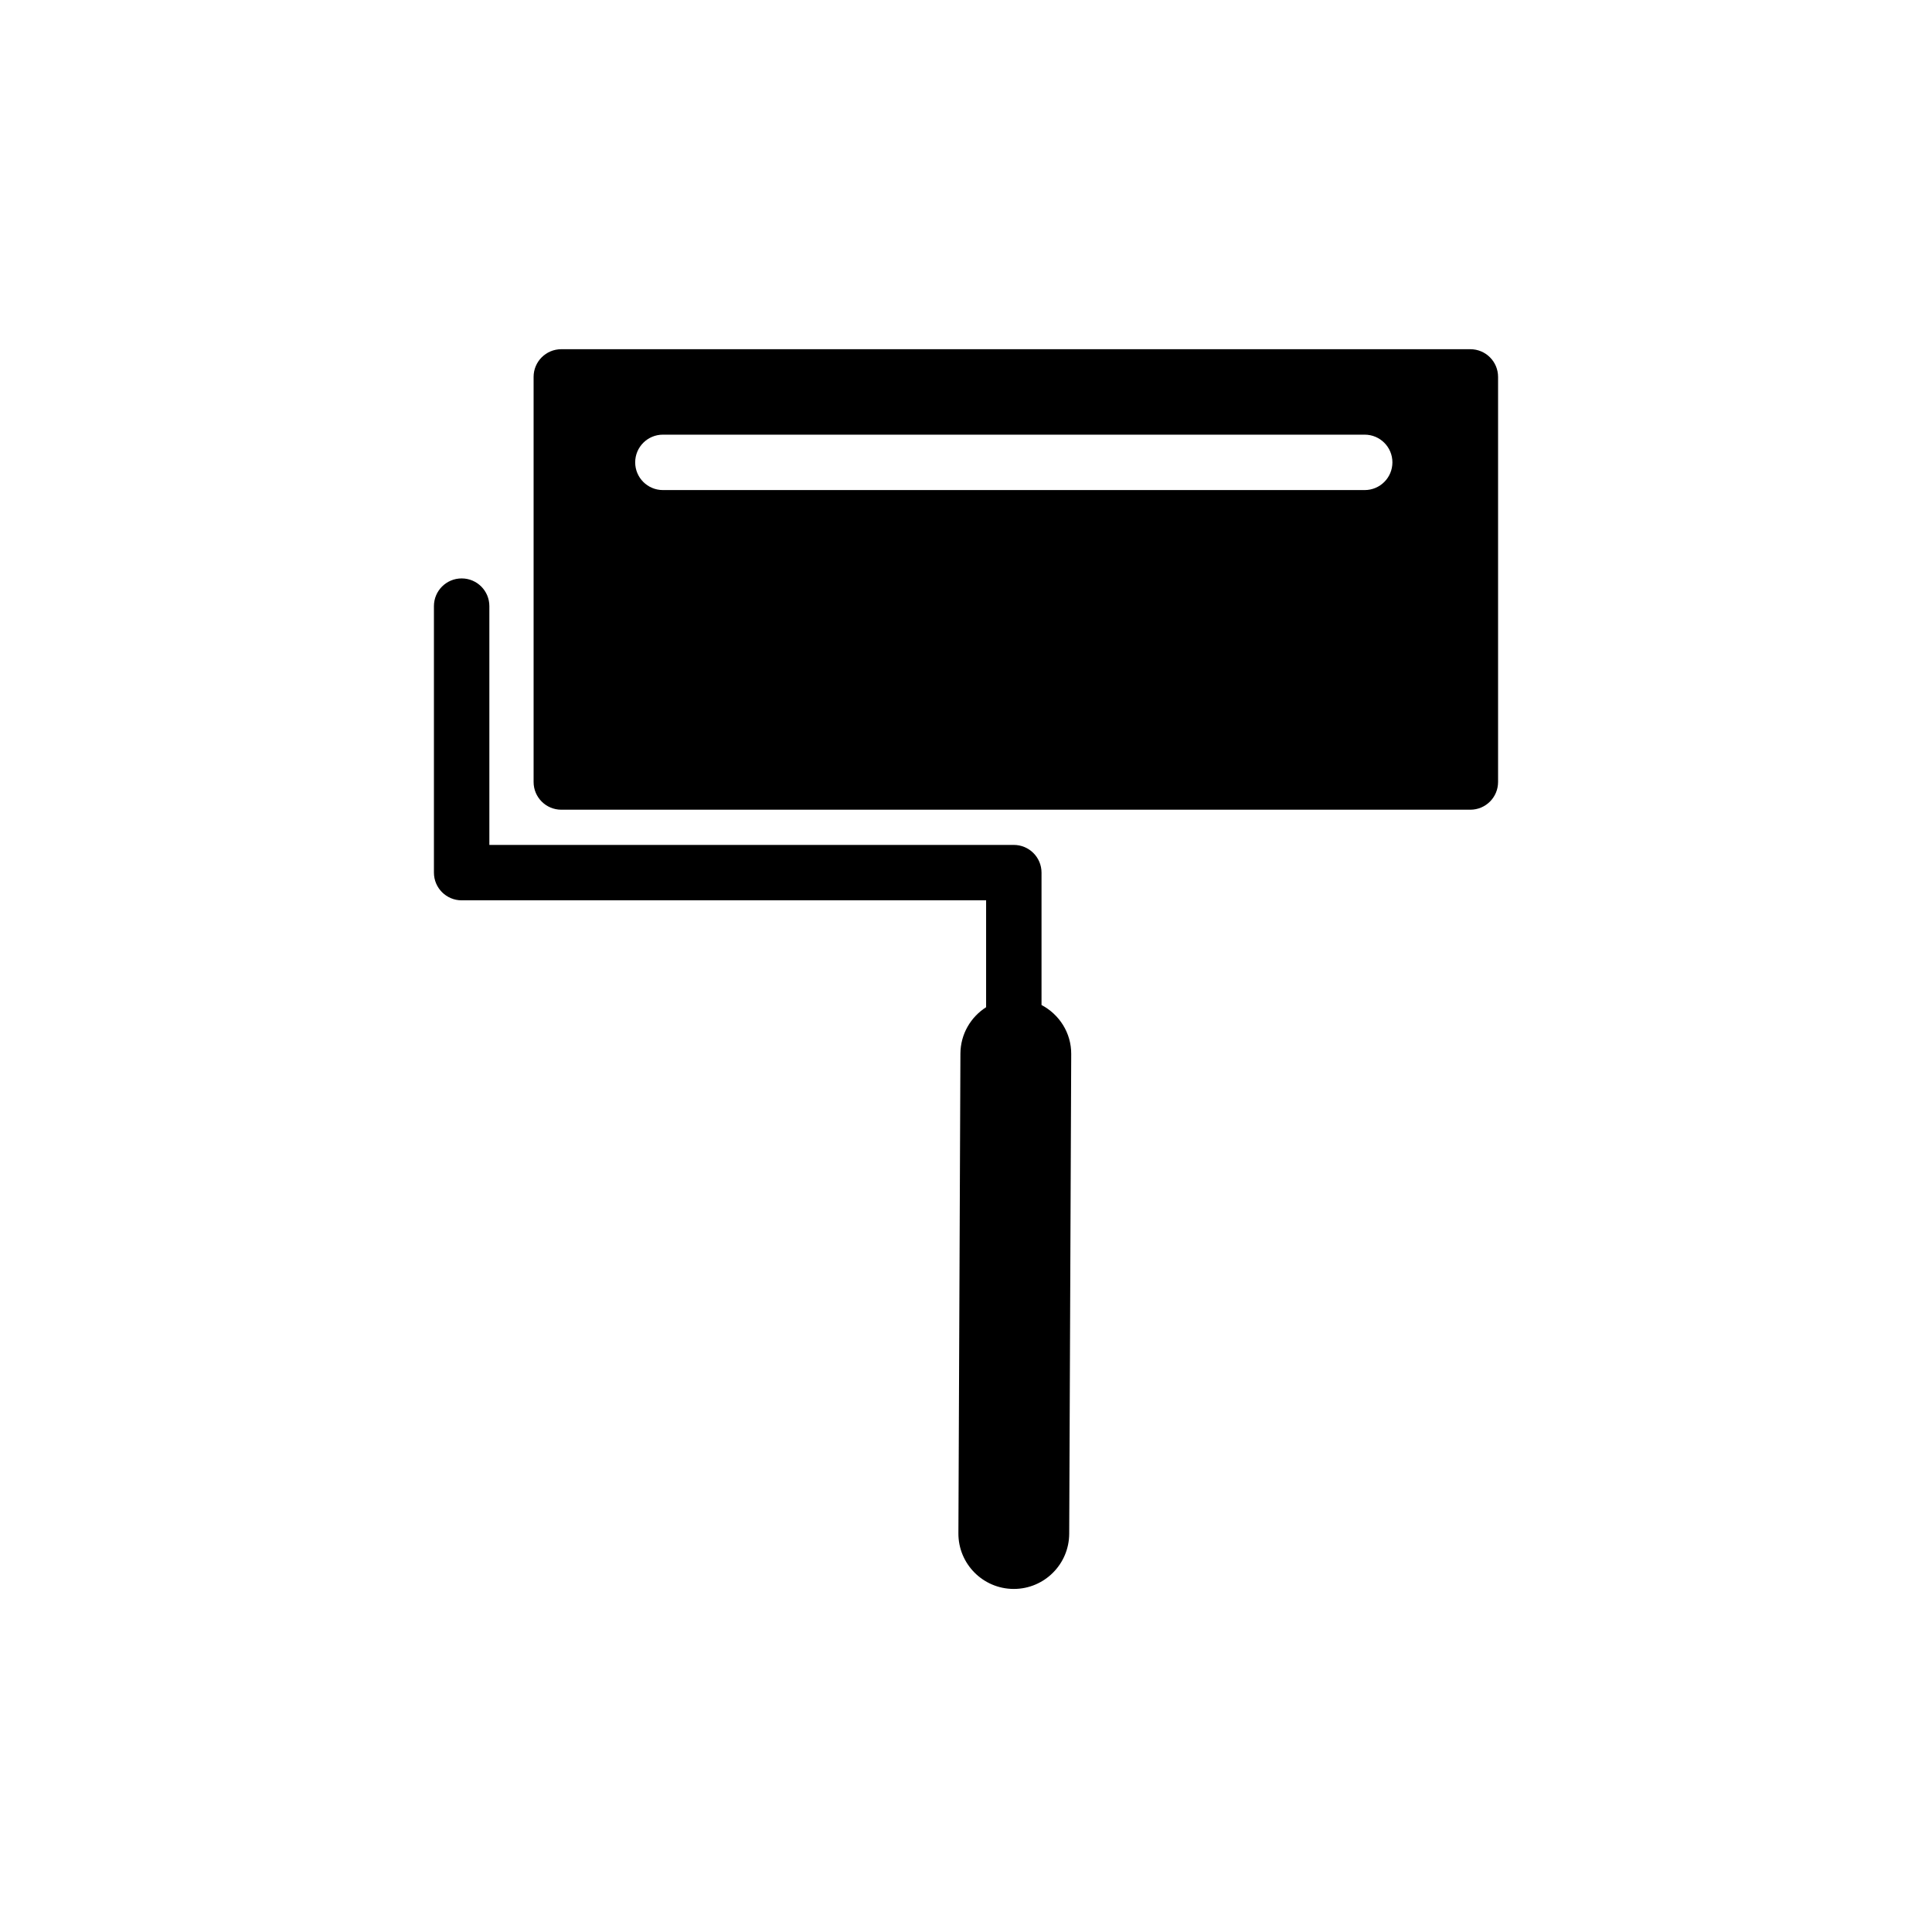 <?xml version="1.0" encoding="utf-8"?>
<!-- Generator: Adobe Illustrator 16.0.0, SVG Export Plug-In . SVG Version: 6.00 Build 0)  -->
<!DOCTYPE svg PUBLIC "-//W3C//DTD SVG 1.1//EN" "http://www.w3.org/Graphics/SVG/1.1/DTD/svg11.dtd">
<svg version="1.1" id="Layer_1" xmlns="http://www.w3.org/2000/svg" xmlns:xlink="http://www.w3.org/1999/xlink" x="0px" y="0px"
	 width="100px" height="100px" viewBox="0 0 100 100" enable-background="new 0 0 100 100" xml:space="preserve">
<g>
	<path d="M76.106,18.075H29.053c-0.793,0-1.434,0.642-1.434,1.434v20.967c0,0.792,0.641,1.434,1.434,1.434h47.053
		c0.792,0,1.434-0.642,1.434-1.434V19.509C77.54,18.717,76.898,18.075,76.106,18.075z M70.636,25.366H34.312
		c-0.792,0-1.435-0.642-1.435-1.434c0-0.793,0.643-1.434,1.435-1.434h36.324c0.793,0,1.435,0.641,1.435,1.434
		C72.071,24.724,71.429,25.366,70.636,25.366z"/>
	<path d="M53.909,52.019v-6.852c0-0.792-0.643-1.434-1.434-1.434H25.329v-12.36c0-0.793-0.641-1.434-1.434-1.434
		c-0.792,0-1.435,0.641-1.435,1.434v13.794c0,0.792,0.643,1.434,1.435,1.434h27.146v5.532c-0.794,0.507-1.324,1.389-1.33,2.4
		l-0.104,24.829c-0.009,1.583,1.272,2.874,2.855,2.881c0.004,0,0.007,0,0.013,0c1.577,0,2.859-1.276,2.867-2.855l0.104-24.829
		C55.452,53.453,54.823,52.502,53.909,52.019z"/>
</g>
</svg>
